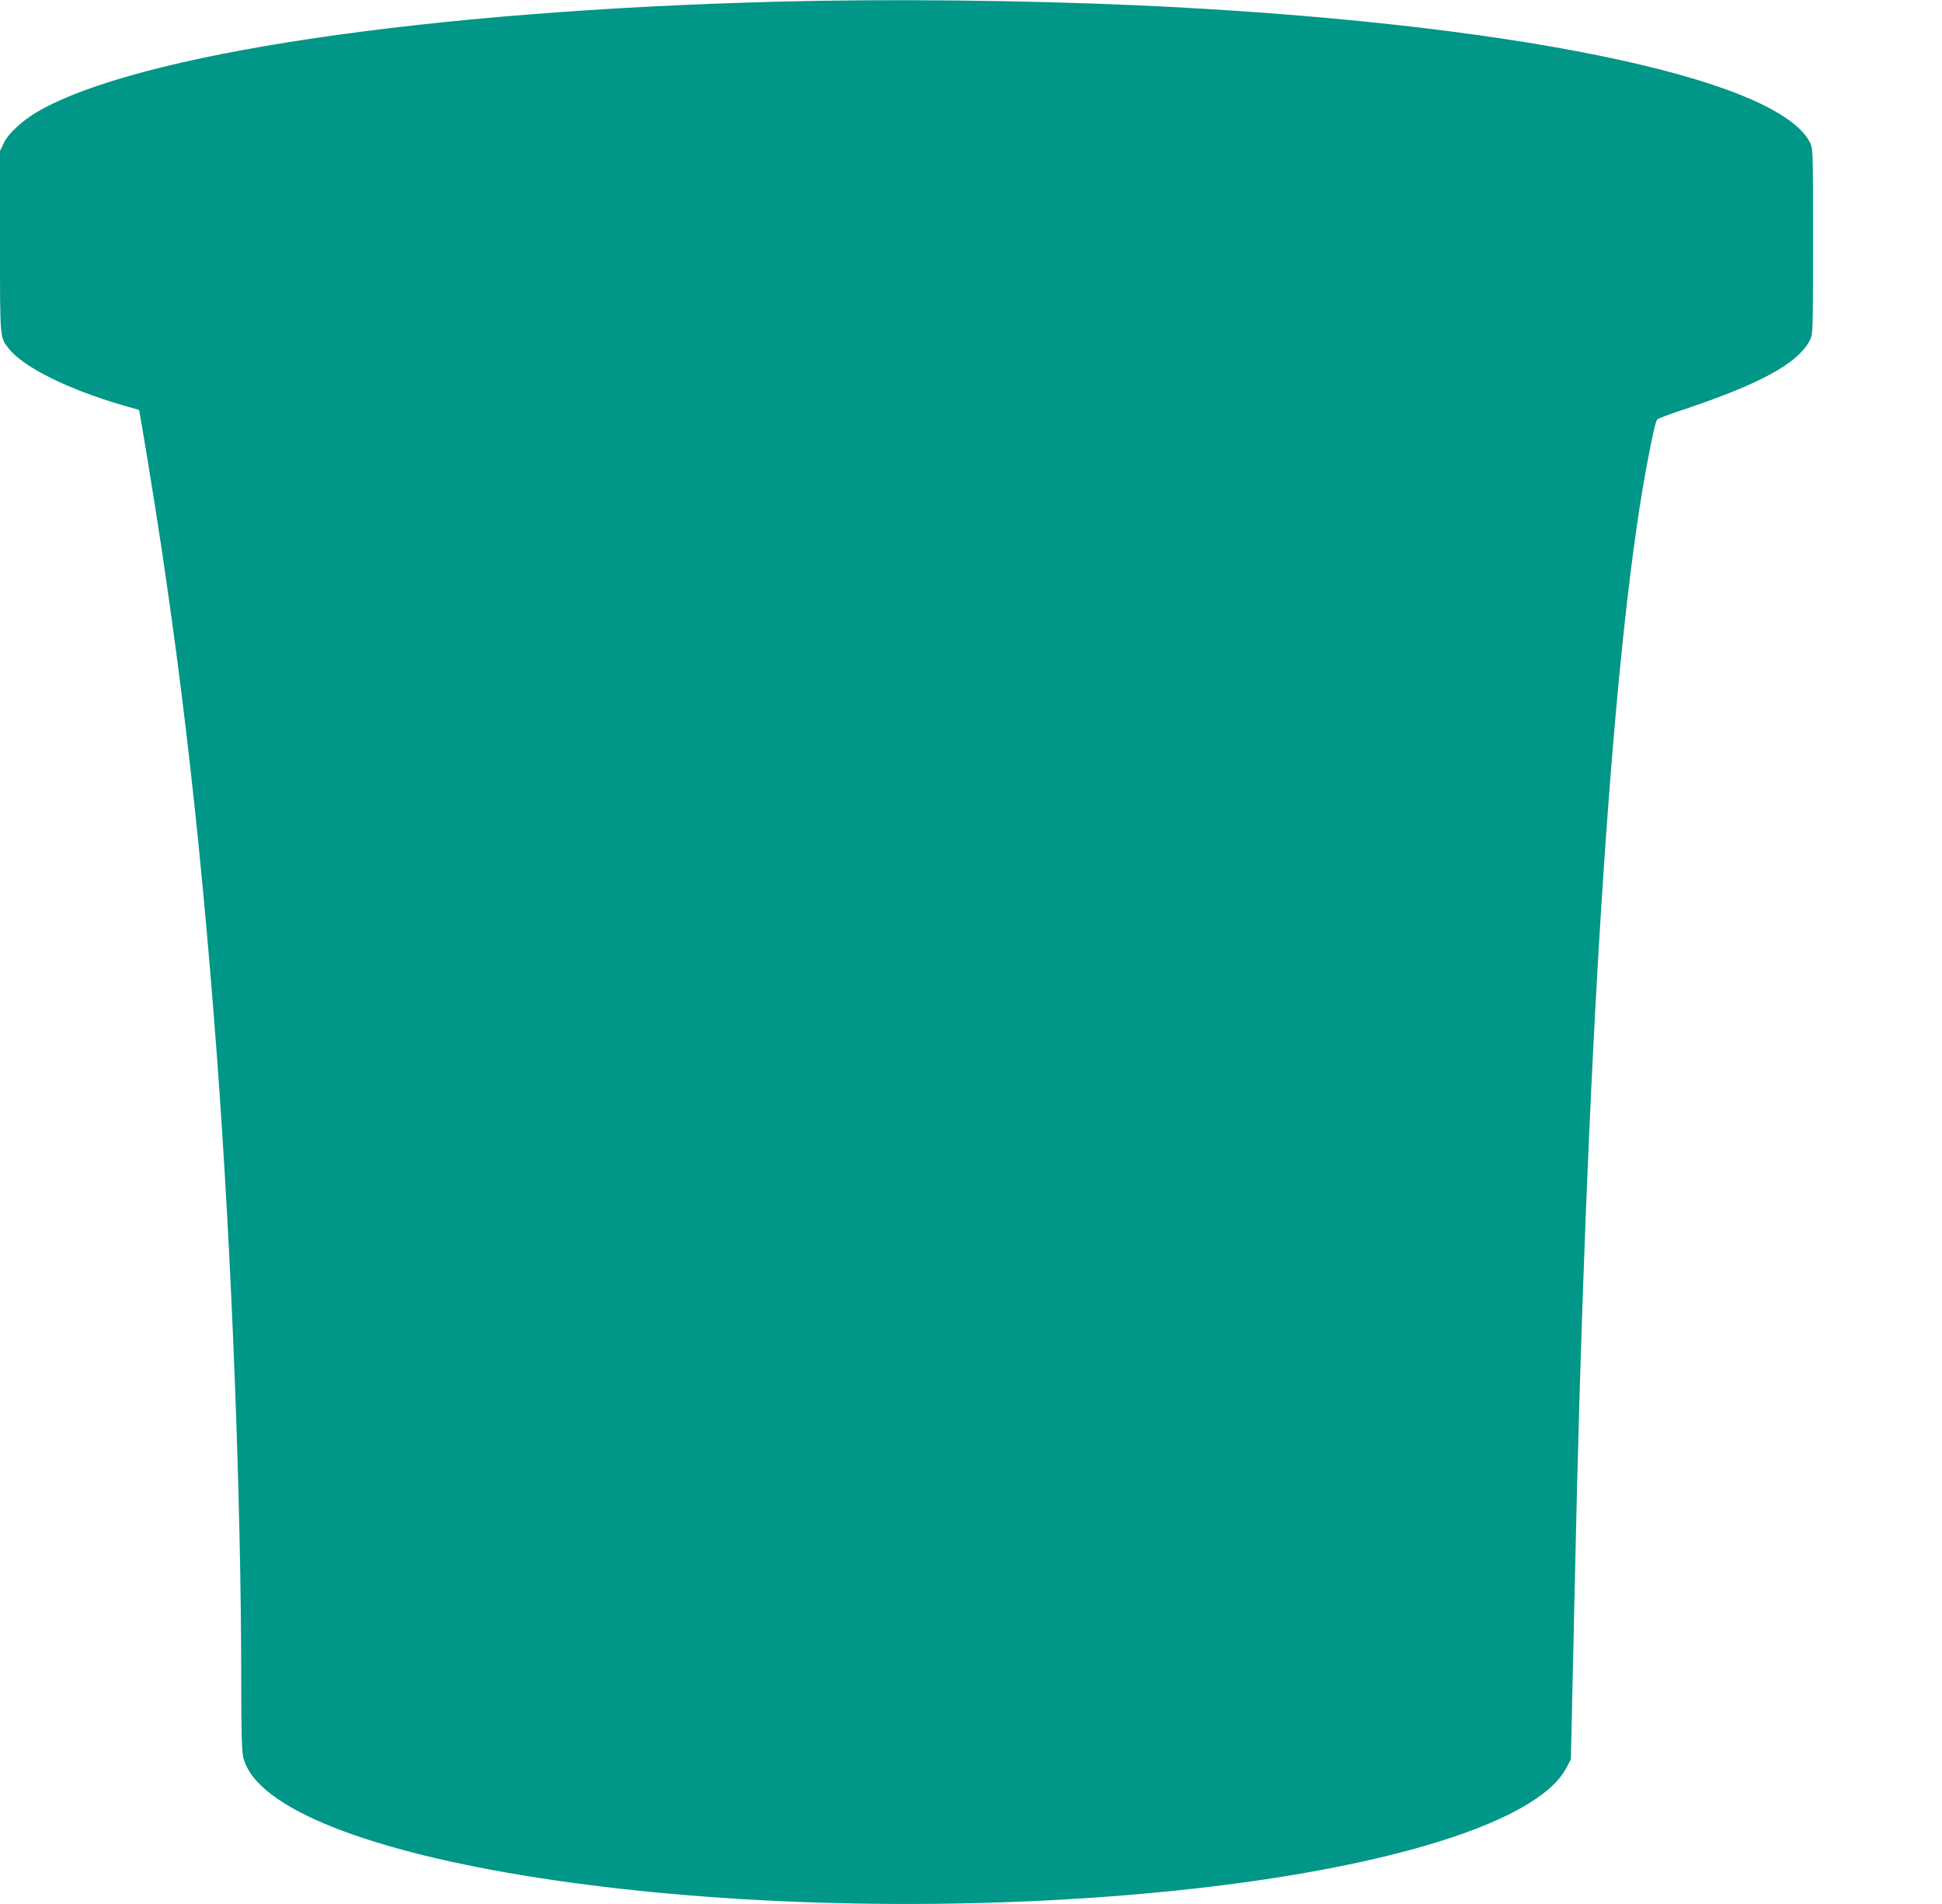 <?xml version="1.0" standalone="no"?>
<!DOCTYPE svg PUBLIC "-//W3C//DTD SVG 20010904//EN"
 "http://www.w3.org/TR/2001/REC-SVG-20010904/DTD/svg10.dtd">
<svg version="1.0" xmlns="http://www.w3.org/2000/svg"
 width="1280pt" height="1255pt" viewBox="0 0 1280 1255"
 preserveAspectRatio="xMidYMid meet">
<g transform="translate(0,1255) scale(0.1,-0.1)"
fill="#009688" stroke="none">
<path d="M5125 12539 c-2320 -60 -4223 -344 -4879 -726 -103 -61 -193 -144
-222 -208 l-24 -50 0 -598 c0 -654 -2 -628 60 -707 95 -120 391 -267 746 -370
l111 -32 22 -127 c229 -1352 375 -2582 491 -4136 97 -1304 160 -2920 160
-4121 0 -327 4 -453 13 -495 161 -683 3085 -1137 5842 -908 1559 129 2684 457
2880 839 l29 55 7 320 c4 176 13 556 19 845 72 3429 243 6107 469 7335 43 231
63 319 75 331 6 6 70 30 141 54 534 177 785 313 865 469 19 39 20 56 20 651 0
600 0 612 -21 652 -219 430 -2009 794 -4434 903 -760 34 -1651 43 -2370 24z"/>
</g>
</svg>
